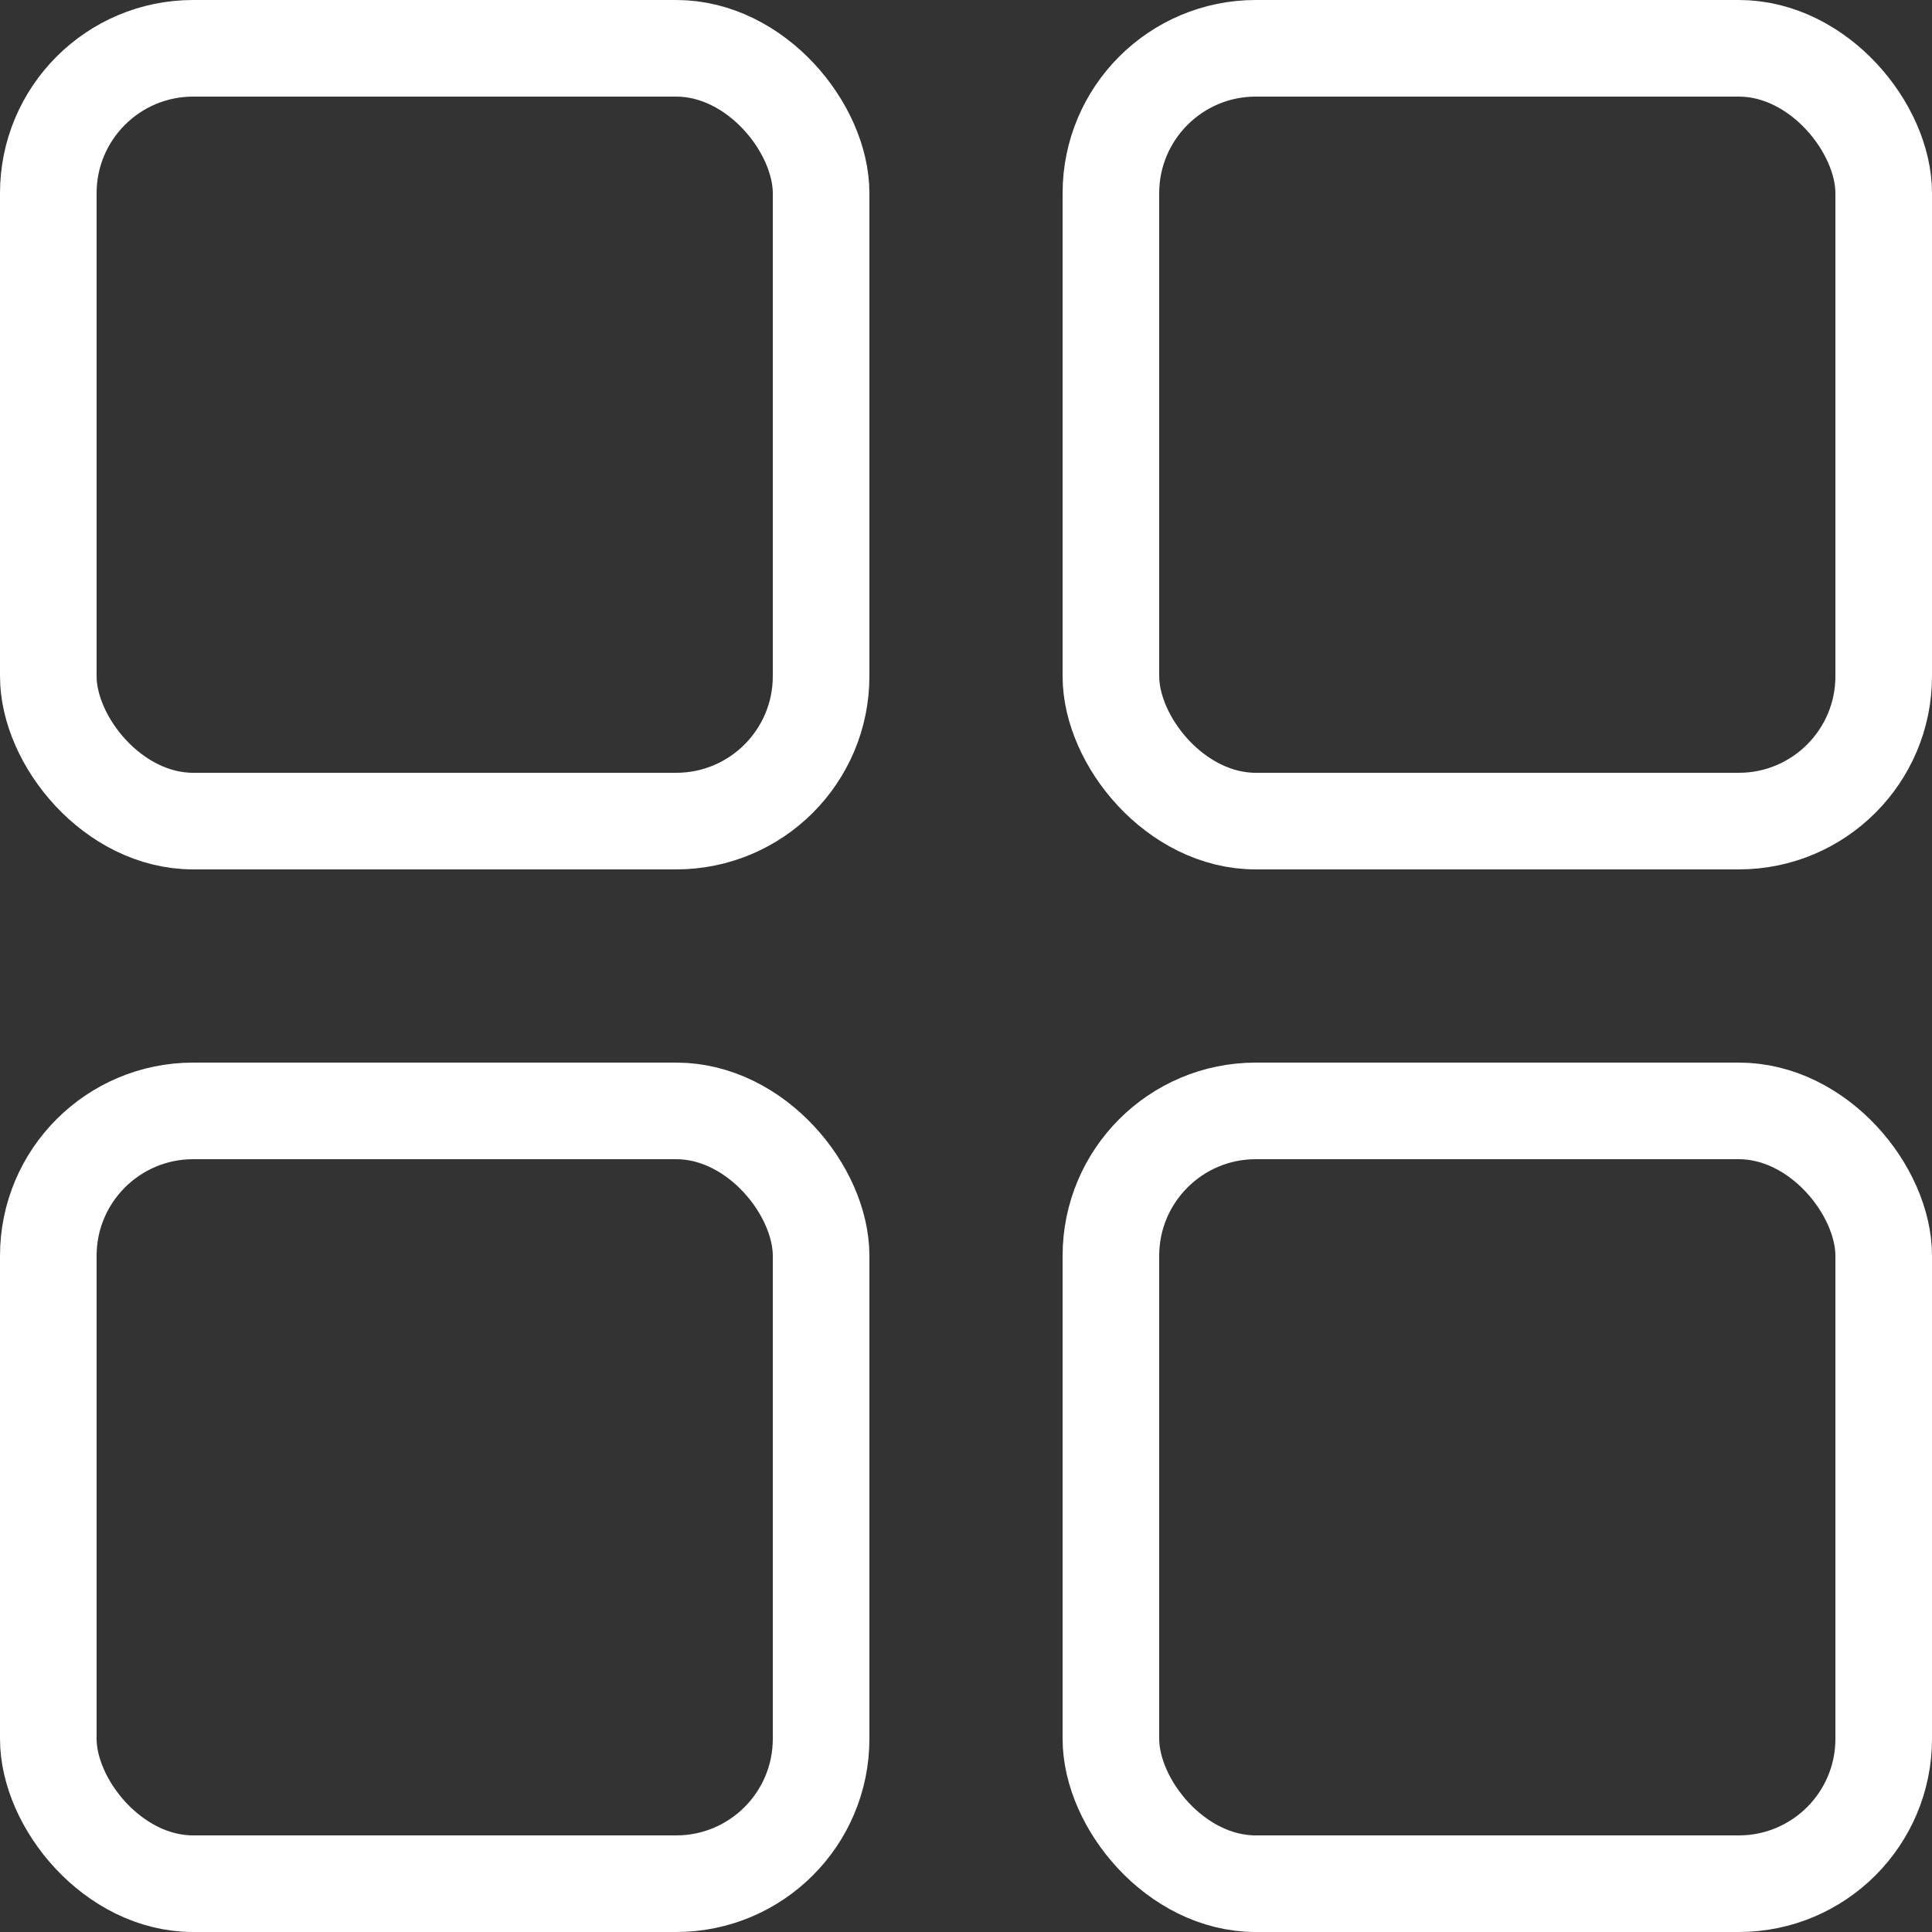 <?xml version="1.0" encoding="UTF-8"?>
<svg xmlns="http://www.w3.org/2000/svg" version="1.1" viewBox="0 0 20 20" width="20" height="20">
  <rect x="0" y="0" width="20" height="20" fill="#333333" stroke="none"/>
  <g fill="none" stroke="#fff">
    <rect x=".5" y=".5" width="8" height="8" rx="1.5" ry="1.5"/>
    <rect x=".5" y="11.5" width="8" height="8" rx="1.5" ry="1.5"/>
    <rect x="11.5" y=".5" width="8" height="8" rx="1.5" ry="1.5"/>
    <rect x="11.5" y="11.5" width="8" height="8" rx="1.5" ry="1.5"/>
  </g>
</svg>
